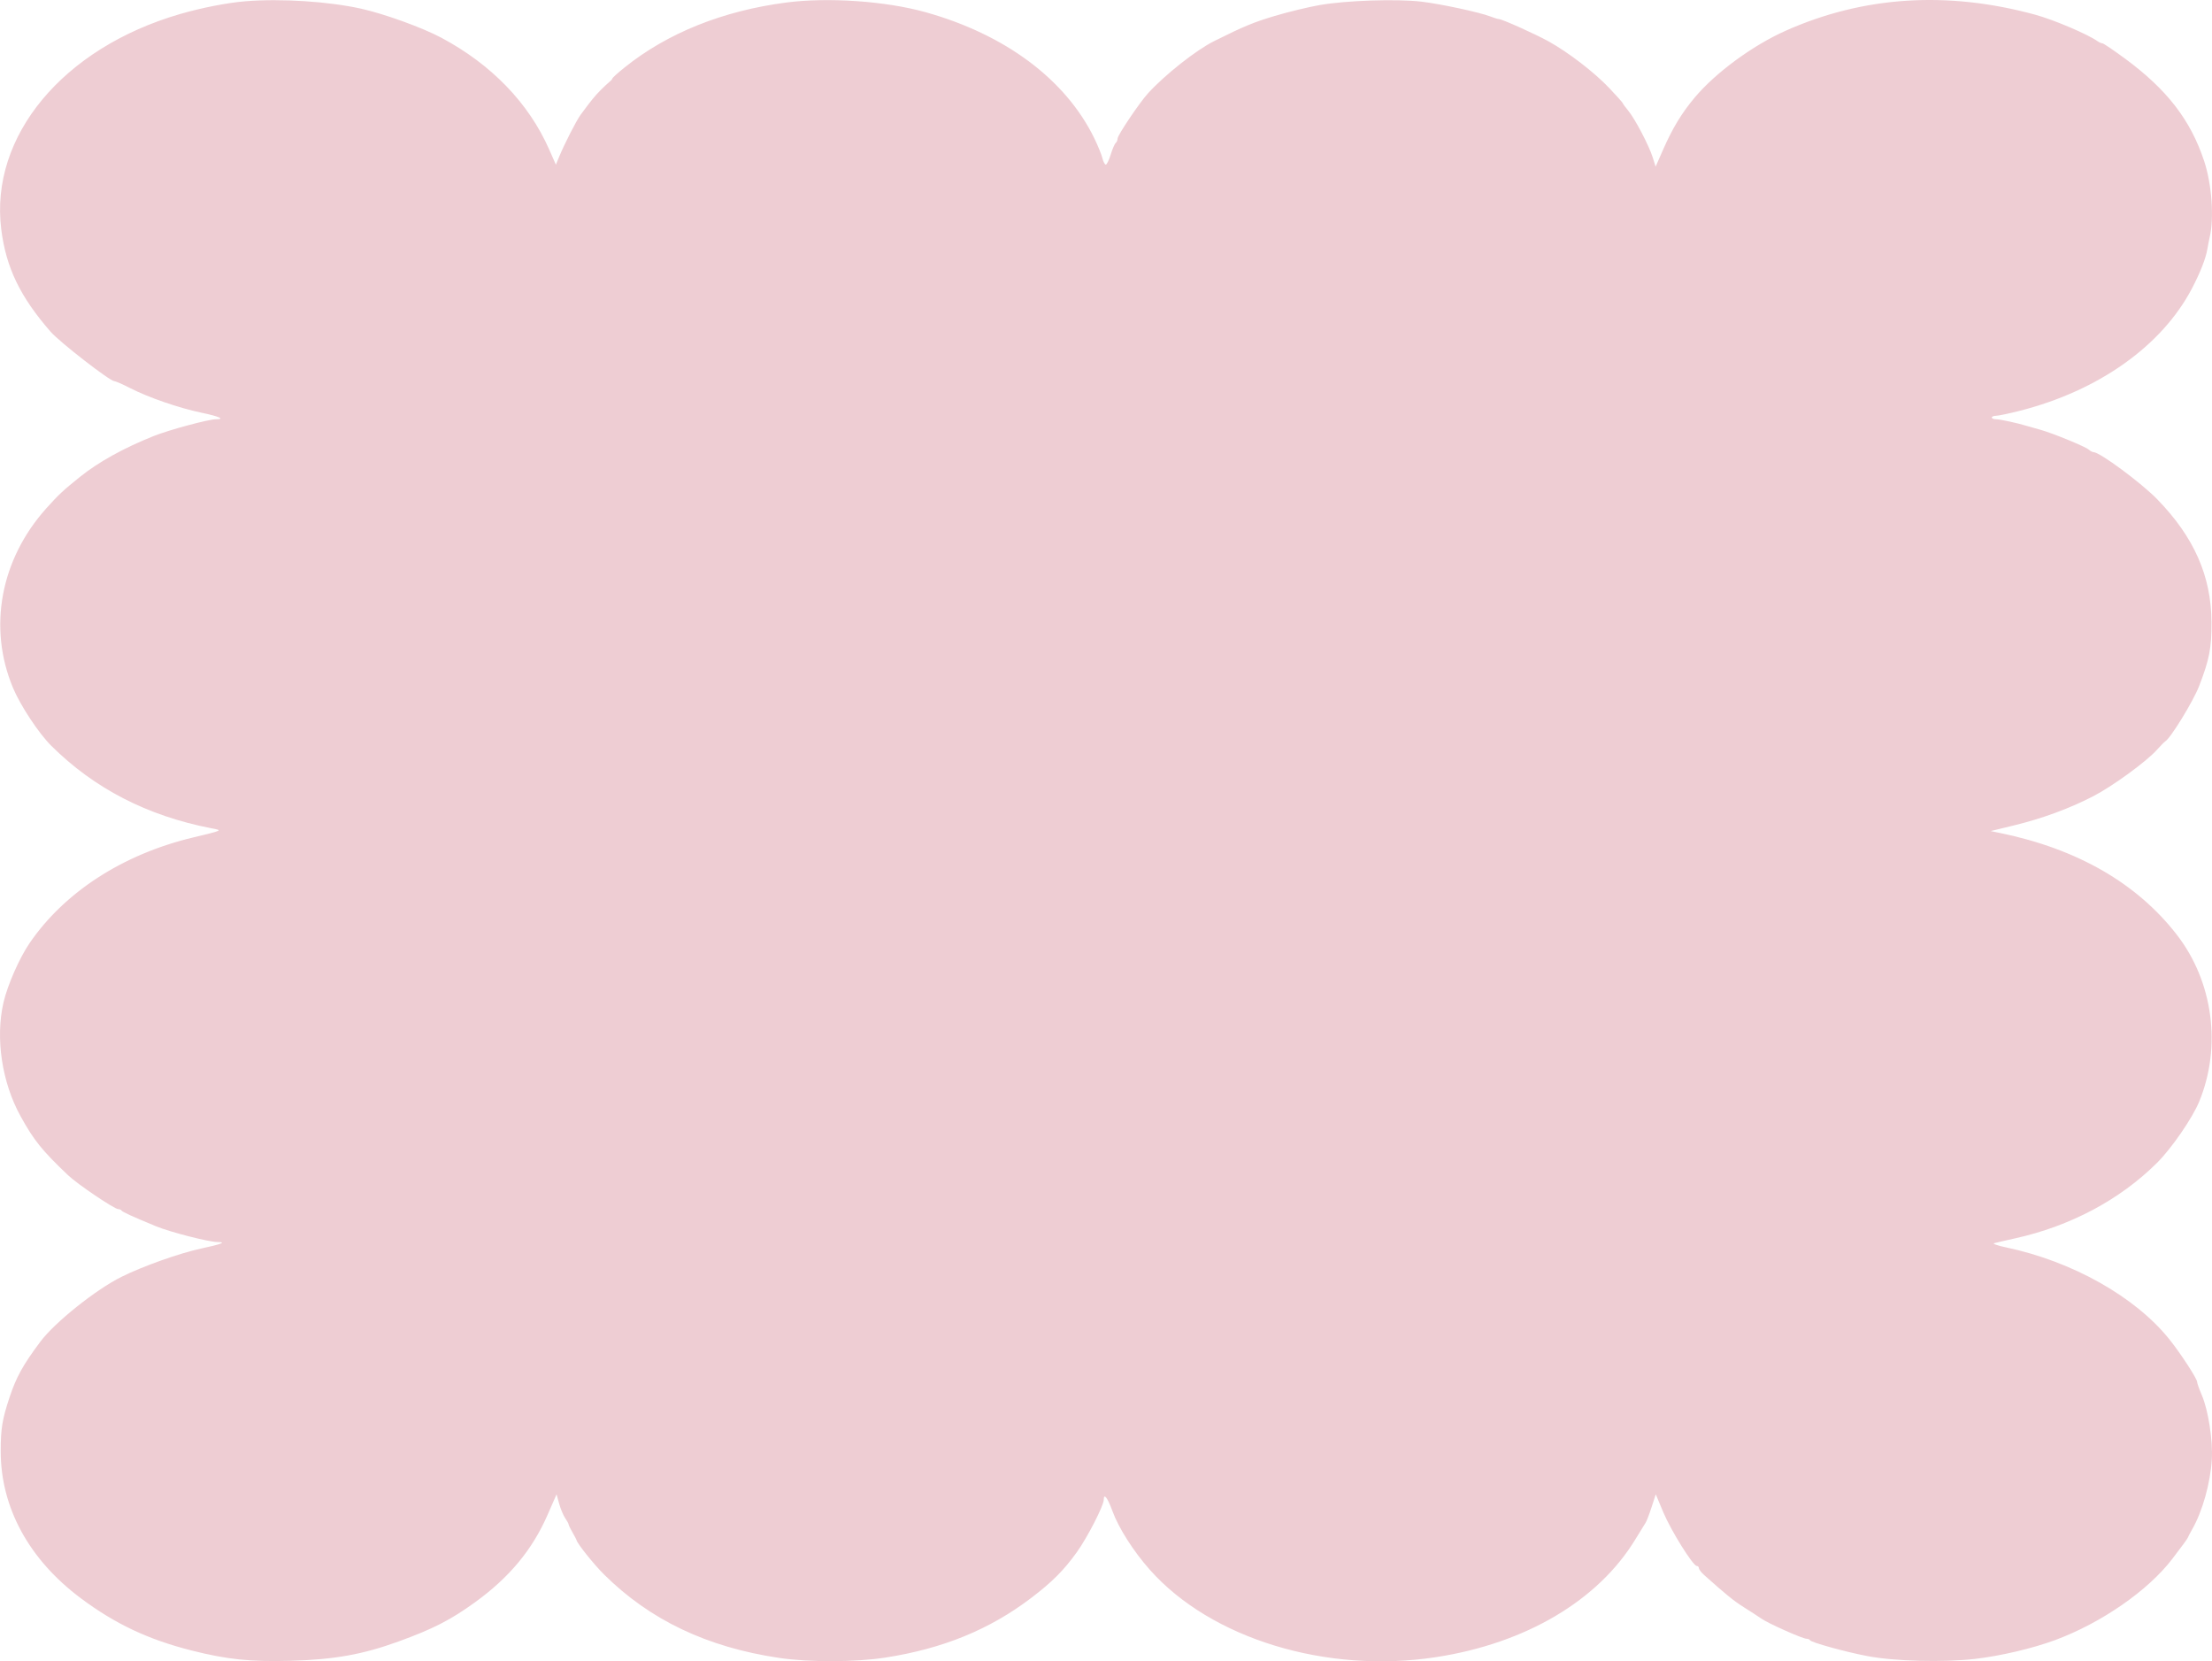 <?xml version="1.0" encoding="UTF-8"?> <svg xmlns="http://www.w3.org/2000/svg" width="534" height="401" viewBox="0 0 534 401" fill="none"><path fill-rule="evenodd" clip-rule="evenodd" d="M59.306 0.301C54.922 0.654 48.688 1.87 43.436 3.396C15.18 11.606 -2.486 32.865 0.297 55.306C1.445 64.559 4.848 71.627 12.224 80.08C14.414 82.59 26.536 91.997 27.581 91.997C27.886 91.997 29.609 92.752 31.41 93.676C35.848 95.95 43.174 98.477 48.65 99.623C52.916 100.515 54.437 101.196 52.164 101.196C50.34 101.196 40.829 103.757 37.075 105.259C29.839 108.155 23.815 111.493 19.316 115.1C15.248 118.362 14.12 119.416 11.15 122.734C0.113 135.061 -2.933 151.489 3.127 166.005C4.924 170.309 9.341 176.996 12.383 180.016C22.757 190.317 35.564 196.922 50.954 199.91C53.81 200.464 53.994 200.371 46.499 202.175C29.62 206.236 15.543 215.353 7.124 227.678C4.679 231.258 1.822 237.758 0.846 241.965C-1.149 250.559 0.451 261.248 4.956 269.413C8.182 275.261 10.125 277.676 16.425 283.668C18.713 285.844 27.621 291.86 28.556 291.86C28.879 291.86 29.227 292.008 29.329 292.189C29.517 292.523 32.063 293.686 37.65 295.988C41.109 297.413 50.447 299.804 52.555 299.804C54.768 299.804 53.466 300.315 48.574 301.364C43.34 302.486 34.513 305.622 29.313 308.206C23.126 311.28 13.229 319.19 9.748 323.844C5.567 329.433 3.929 332.387 2.317 337.243C0.535 342.611 0.171 344.827 0.172 350.303C0.174 363.909 7.005 376.44 19.508 385.778C27.82 391.986 35.75 395.728 46.22 398.383C54.761 400.549 60.467 401.146 70.09 400.879C80.738 400.584 87.608 399.352 96.338 396.17C104.594 393.161 108.779 391.014 114.63 386.789C122.949 380.781 128.493 374.107 132.19 365.65L134.359 360.688L134.99 362.971C135.337 364.227 135.991 365.79 136.444 366.445C136.896 367.1 137.267 367.78 137.267 367.955C137.267 368.131 137.69 369.003 138.207 369.894C138.724 370.784 139.163 371.615 139.182 371.739C139.3 372.53 143.356 377.602 145.837 380.061C156.905 391.031 170.675 397.589 188.074 400.178C195.366 401.263 206.51 401.228 213.78 400.096C227.655 397.936 238.884 393.344 248.917 385.726C254.006 381.862 256.849 379.01 259.997 374.608C262.546 371.045 266.458 363.412 266.458 362.002C266.458 360.308 267.376 361.503 268.547 364.721C270.036 368.813 273.634 374.463 277.578 378.903C292.371 395.56 320.188 404.053 346.664 399.998C368.323 396.681 385.858 386.31 394.827 371.513C395.942 369.673 397.044 367.885 397.277 367.54C397.509 367.195 398.153 365.513 398.709 363.802L399.72 360.69L401.55 365.056C403.407 369.484 408.721 377.994 409.631 377.994C409.904 377.994 410.128 378.229 410.128 378.516C410.128 378.804 410.692 379.543 411.381 380.159C416.768 384.977 418.554 386.423 421.024 387.975C422.577 388.949 424.471 390.181 425.234 390.712C426.898 391.871 435.166 395.555 436.103 395.555C436.466 395.555 436.847 395.714 436.95 395.909C437.228 396.442 445.409 398.707 450.753 399.731C457.323 400.991 469.147 401.301 476.825 400.415C482.959 399.707 490.758 397.873 496.162 395.867C507.297 391.733 518.548 383.942 524.386 376.321C526.932 372.997 528.166 371.302 528.191 371.097C528.204 370.987 528.672 370.094 529.232 369.114C531.704 364.782 533.592 358.056 533.956 352.279C534.242 347.738 533.097 340.373 531.544 336.762C530.919 335.311 530.409 333.872 530.409 333.563C530.409 332.788 526.423 326.669 523.718 323.291C515.495 313.025 500.27 304.453 484.291 301.094C482.217 300.658 480.94 300.209 481.405 300.079C481.865 299.95 484.12 299.43 486.417 298.923C499.788 295.97 511.751 289.611 520.736 280.679C524.228 277.207 529.249 269.92 530.894 265.936C536.382 252.642 534.278 236.932 525.495 225.606C515.865 213.189 501.491 204.913 482.903 201.083L480.57 200.602L486.296 199.205C493.104 197.543 499.635 195.138 505.328 192.195C509.98 189.79 518.119 183.866 520.662 181.034C521.58 180.012 522.495 179.082 522.694 178.967C523.994 178.218 529.472 169.284 530.897 165.587C533.381 159.145 533.911 156.395 533.876 150.116C533.816 139.035 529.648 129.616 520.774 120.507C516.914 116.545 506.907 109.14 505.412 109.14C505.147 109.14 504.623 108.863 504.249 108.524C503.451 107.802 495.371 104.492 492.542 103.728C491.47 103.439 490.092 103.047 489.48 102.859C487.111 102.131 482.831 101.196 481.863 101.196C481.305 101.196 480.848 101.007 480.848 100.777C480.848 100.548 481.303 100.359 481.857 100.359C482.413 100.359 484.981 99.822 487.565 99.165C506.636 94.317 521.909 83.472 529.161 69.627C531.168 65.798 532.504 62.38 532.881 60.118C533.024 59.257 533.283 57.94 533.456 57.191C534.539 52.509 533.941 44.413 532.102 38.86C528.823 28.958 523.132 21.599 512.971 14.121C510.237 12.109 507.798 10.463 507.55 10.463C507.303 10.463 506.769 10.228 506.364 9.94C503.993 8.255 495.783 4.767 491.331 3.55C470.087 -2.251 449.773 -0.937 431.01 7.451C423.023 11.022 414.116 17.577 409.082 23.589C405.979 27.294 403.751 30.969 401.492 36.111L399.682 40.226L398.984 37.992C398.084 35.114 394.707 28.68 393.044 26.673C392.333 25.815 391.751 25.018 391.751 24.901C391.751 24.784 390.275 23.134 388.471 21.234C384.88 17.454 378.719 12.709 373.932 10.036C370.759 8.265 362.625 4.611 361.846 4.606C361.602 4.605 360.693 4.326 359.827 3.987C357.256 2.98 347.804 0.946 343.157 0.401C337.119 -0.308 324.902 0.104 318.524 1.232C315.768 1.719 310.912 2.897 307.733 3.849C302.553 5.401 300.289 6.342 293.065 9.944C288.755 12.093 281.213 18.05 277.14 22.523C275.073 24.793 269.799 32.631 269.799 33.433C269.799 33.815 269.589 34.307 269.332 34.526C269.075 34.744 268.534 36.005 268.129 37.327C267.725 38.65 267.195 39.731 266.951 39.731C266.707 39.731 266.337 39.026 266.128 38.163C265.918 37.301 265.043 35.152 264.184 33.388C257.27 19.201 242.716 8.327 223.438 2.944C213.829 0.261 199.913 -0.706 189.824 0.608C174.505 2.603 161.117 7.979 150.787 16.28C149.189 17.565 147.873 18.744 147.864 18.9C147.855 19.056 147.534 19.432 147.151 19.736C146.768 20.04 145.785 20.963 144.966 21.786C143.581 23.181 142.71 24.254 140.163 27.71C139.137 29.104 136.241 34.776 134.931 37.963L134.197 39.748L132.58 36.081C127.637 24.87 118.673 15.582 106.543 9.106C101.976 6.667 92.74 3.324 87.17 2.094C79.25 0.344 67.861 -0.389 59.306 0.301ZM218.846 166.38C217.042 166.986 214.689 169.095 214.102 170.633C212.774 174.111 213.875 176.8 219.03 182.671C221.245 185.195 222.466 187.013 222.466 187.793C222.466 189.916 220.397 188.91 220.041 186.613C219.741 184.68 219.272 184.402 216.308 184.402H213.556L213.444 185.97C213.123 190.484 214.055 192.786 216.945 194.612C218.409 195.537 219.186 195.692 222.38 195.692C228.516 195.692 231.528 193.46 231.528 188.913C231.528 186.793 230.143 184.484 226.52 180.561C222.287 175.976 221.162 173.531 223.288 173.531C224.216 173.531 224.693 174.467 224.693 176.283V177.712H228.313H231.933V174.354C231.933 170.273 231.053 168.531 228.363 167.282C226.15 166.255 220.745 165.743 218.846 166.38ZM261.319 166.54C256.171 167.481 254.207 171.694 254.207 181.796C254.207 192.036 256.344 195.466 262.897 195.742C268.961 195.997 272.094 192.264 272.235 184.611L272.305 180.848H267.572H262.838V183.357C262.838 185.514 262.975 185.849 263.813 185.743C264.558 185.649 264.787 185.911 264.787 186.858C264.787 188.525 264.276 189.42 263.322 189.42C261.972 189.42 261.58 187.738 261.517 181.682C261.452 175.284 261.838 173.45 263.284 173.291C264.249 173.185 264.59 173.786 264.964 176.249C265.151 177.479 265.223 177.506 268.669 177.629L272.183 177.755L271.862 175.12C271.423 171.52 270.561 169.535 268.79 168.051C267.032 166.578 264.223 166.01 261.319 166.54ZM146.176 170.38V174.367H149.796H153.416V181.057V187.747L150.631 187.799C149.1 187.828 147.534 187.875 147.151 187.904C146.662 187.941 146.407 189.11 146.294 191.833L146.134 195.709L157.432 195.596L168.729 195.483V191.719V187.956L165.249 187.832L161.768 187.708V181.057V174.407L165.249 174.283L168.729 174.158V170.395V166.632L157.453 166.513L146.176 166.394V170.38ZM173.706 166.966C173.546 167.281 173.488 169.122 173.578 171.057L173.741 174.576L176.933 174.701L180.125 174.827L180.275 185.154L180.423 195.483L183.904 195.607L187.384 195.731V185.259V174.785H190.725H194.066V170.638V166.49L184.033 166.442C176.017 166.405 173.94 166.51 173.706 166.966ZM199.453 166.723C199.301 166.908 199.222 168.093 199.278 169.355C199.415 172.41 200.764 173.949 203.306 173.949C205.884 173.949 206.938 172.634 207.058 169.267L207.152 166.632L203.441 166.509C201.401 166.442 199.606 166.538 199.453 166.723ZM282.498 167.681C279.213 169.714 278.728 171.491 278.67 181.709C278.623 189.997 278.693 190.627 279.858 192.427C281.356 194.743 283.659 195.692 287.777 195.69C291.256 195.688 293.807 194.66 295.248 192.679C296.132 191.464 296.25 190.145 296.25 181.475C296.25 172.481 296.156 171.509 295.136 169.992C292.665 166.313 286.523 165.19 282.498 167.681ZM303.712 168.287C303.681 169.331 303.656 170.656 303.656 171.231C303.656 171.806 303.681 177.545 303.712 183.984L303.767 195.692H307.927H312.087L312.243 190.36L312.399 185.029L314.974 190.256L317.55 195.483L321.796 195.605L326.042 195.727V181.131V166.536L321.881 166.549L317.72 166.562L317.565 172.032L317.41 177.503L314.848 172.068L312.284 166.632L308.026 166.51L303.767 166.388L303.712 168.287ZM333.779 166.527C333.595 166.857 333.553 194.737 333.736 195.169C333.886 195.525 335.266 195.692 338.057 195.692H342.157L342.313 190.36L342.469 185.029L344.975 190.359L347.481 195.688L351.804 195.69L356.127 195.692L355.98 181.162L355.834 166.632H351.689H347.544L347.605 172.058C347.639 175.043 347.468 177.206 347.226 176.866C346.983 176.527 345.827 174.179 344.658 171.649C343.489 169.12 342.267 166.912 341.943 166.743C341.418 166.468 333.923 166.27 333.779 166.527ZM369.429 166.538C368.743 167.893 361.912 195.166 362.202 195.396C362.431 195.578 364.719 195.672 367.285 195.605L371.95 195.483L372.417 193.705C372.882 191.934 372.891 191.928 375.357 191.928C377.548 191.928 377.831 192.036 377.837 192.869C377.859 195.569 378.102 195.692 383.463 195.692C389.141 195.692 389.027 195.804 387.632 191.571C387.204 190.273 386.165 186.765 385.322 183.775C384.479 180.785 383.009 175.705 382.054 172.486L380.319 166.632L374.898 166.538C371.916 166.487 369.455 166.487 369.429 166.538ZM286.23 175.308C285.663 177.112 286.198 188.522 286.874 189.029C288.408 190.178 288.732 188.89 288.732 181.66C288.732 174.67 288.686 174.367 287.629 174.367C286.944 174.367 286.414 174.724 286.23 175.308ZM374.86 180.918C374.268 181.362 374.43 184.402 375.045 184.402C375.352 184.402 375.602 183.556 375.602 182.521C375.602 180.607 375.517 180.424 374.86 180.918ZM193.237 205.653C193.081 205.77 192.953 212.326 192.953 220.222V234.577H199.374C206.728 234.577 208.795 234.118 210.935 232.008C213.812 229.173 214.328 223.166 211.954 220.145C211.062 219.009 210.989 218.482 211.447 216.485C212.415 212.263 210.372 207.712 206.901 206.365C205.273 205.732 193.919 205.14 193.237 205.653ZM220.642 205.653C219.755 205.778 219.682 206.884 219.682 220.192V234.597L229.288 234.483L238.893 234.368L239.054 230.709L239.215 227.051H233.903H228.591V224.751V222.451H231.376H234.16V219.734V217.016H231.376H228.591V215.134C228.591 213.022 227.883 213.237 235.274 213.107L238.893 213.044V209.281V205.517H230.248C225.493 205.517 221.171 205.578 220.642 205.653ZM261.715 205.738C261.605 205.872 261.563 212.368 261.62 220.174L261.725 234.368L266.04 234.49L270.356 234.612L270.363 229.264L270.369 223.915L272.28 227.201C273.331 229.009 274.32 230.585 274.477 230.703C274.635 230.821 275.403 229.813 276.183 228.462C276.964 227.111 277.835 225.629 278.118 225.169C278.468 224.601 278.645 225.973 278.671 229.455L278.709 234.577H282.829H286.95L287.161 232.591C287.277 231.499 287.365 224.96 287.356 218.061L287.34 205.517H283.194H279.047L276.82 209.585L274.593 213.652L272.655 209.794C271.589 207.672 270.625 205.849 270.513 205.744C270.211 205.46 261.948 205.455 261.715 205.738ZM300.672 205.918C300.423 206.496 293.187 233.956 293.187 234.323C293.187 234.48 295.502 234.555 298.332 234.488C302.986 234.379 303.492 234.288 303.644 233.532C304.171 230.895 304.258 230.814 306.552 230.814C308.845 230.814 308.932 230.895 309.46 233.532C309.611 234.288 310.118 234.379 314.771 234.488C317.913 234.562 319.916 234.447 319.916 234.193C319.916 233.735 315.678 218.925 313.565 211.998C312.828 209.584 312.139 207.16 312.033 206.612C311.847 205.645 311.681 205.614 306.351 205.548C302.954 205.507 300.788 205.648 300.672 205.918ZM319.916 205.958C319.916 206.245 321.719 209.367 323.923 212.897L327.93 219.316L328.144 226.946L328.358 234.577H331.654H334.951V227.112V219.647L337.493 215.509C338.891 213.233 340.422 210.713 340.895 209.908C341.368 209.103 342.1 207.904 342.521 207.244C342.942 206.583 343.16 205.89 343.006 205.702C342.851 205.514 341.15 205.361 339.225 205.361H335.726L333.807 208.255C332.752 209.846 331.763 211.151 331.61 211.153C331.457 211.156 330.566 209.889 329.63 208.338L327.928 205.517L323.922 205.477C321.068 205.449 319.916 205.587 319.916 205.958ZM200.967 213.011C200.395 214.129 200.994 216.389 201.862 216.389C203.094 216.389 203.353 213.033 202.148 212.686C201.645 212.54 201.136 212.68 200.967 213.011ZM306.034 220.64C306.013 221.369 305.843 222.263 305.657 222.626C305.435 223.06 305.626 223.288 306.214 223.288C307.203 223.288 307.384 221.607 306.552 220.152C306.147 219.445 306.067 219.521 306.034 220.64ZM200.749 225.618C200.749 227.214 200.91 227.507 201.723 227.392C202.434 227.29 202.744 226.773 202.868 225.479C203.019 223.927 202.897 223.706 201.894 223.706C200.905 223.706 200.749 223.967 200.749 225.618Z" fill="#EECDD3"></path><rect x="102" y="106" width="306" height="205" fill="#EECDD3"></rect></svg> 